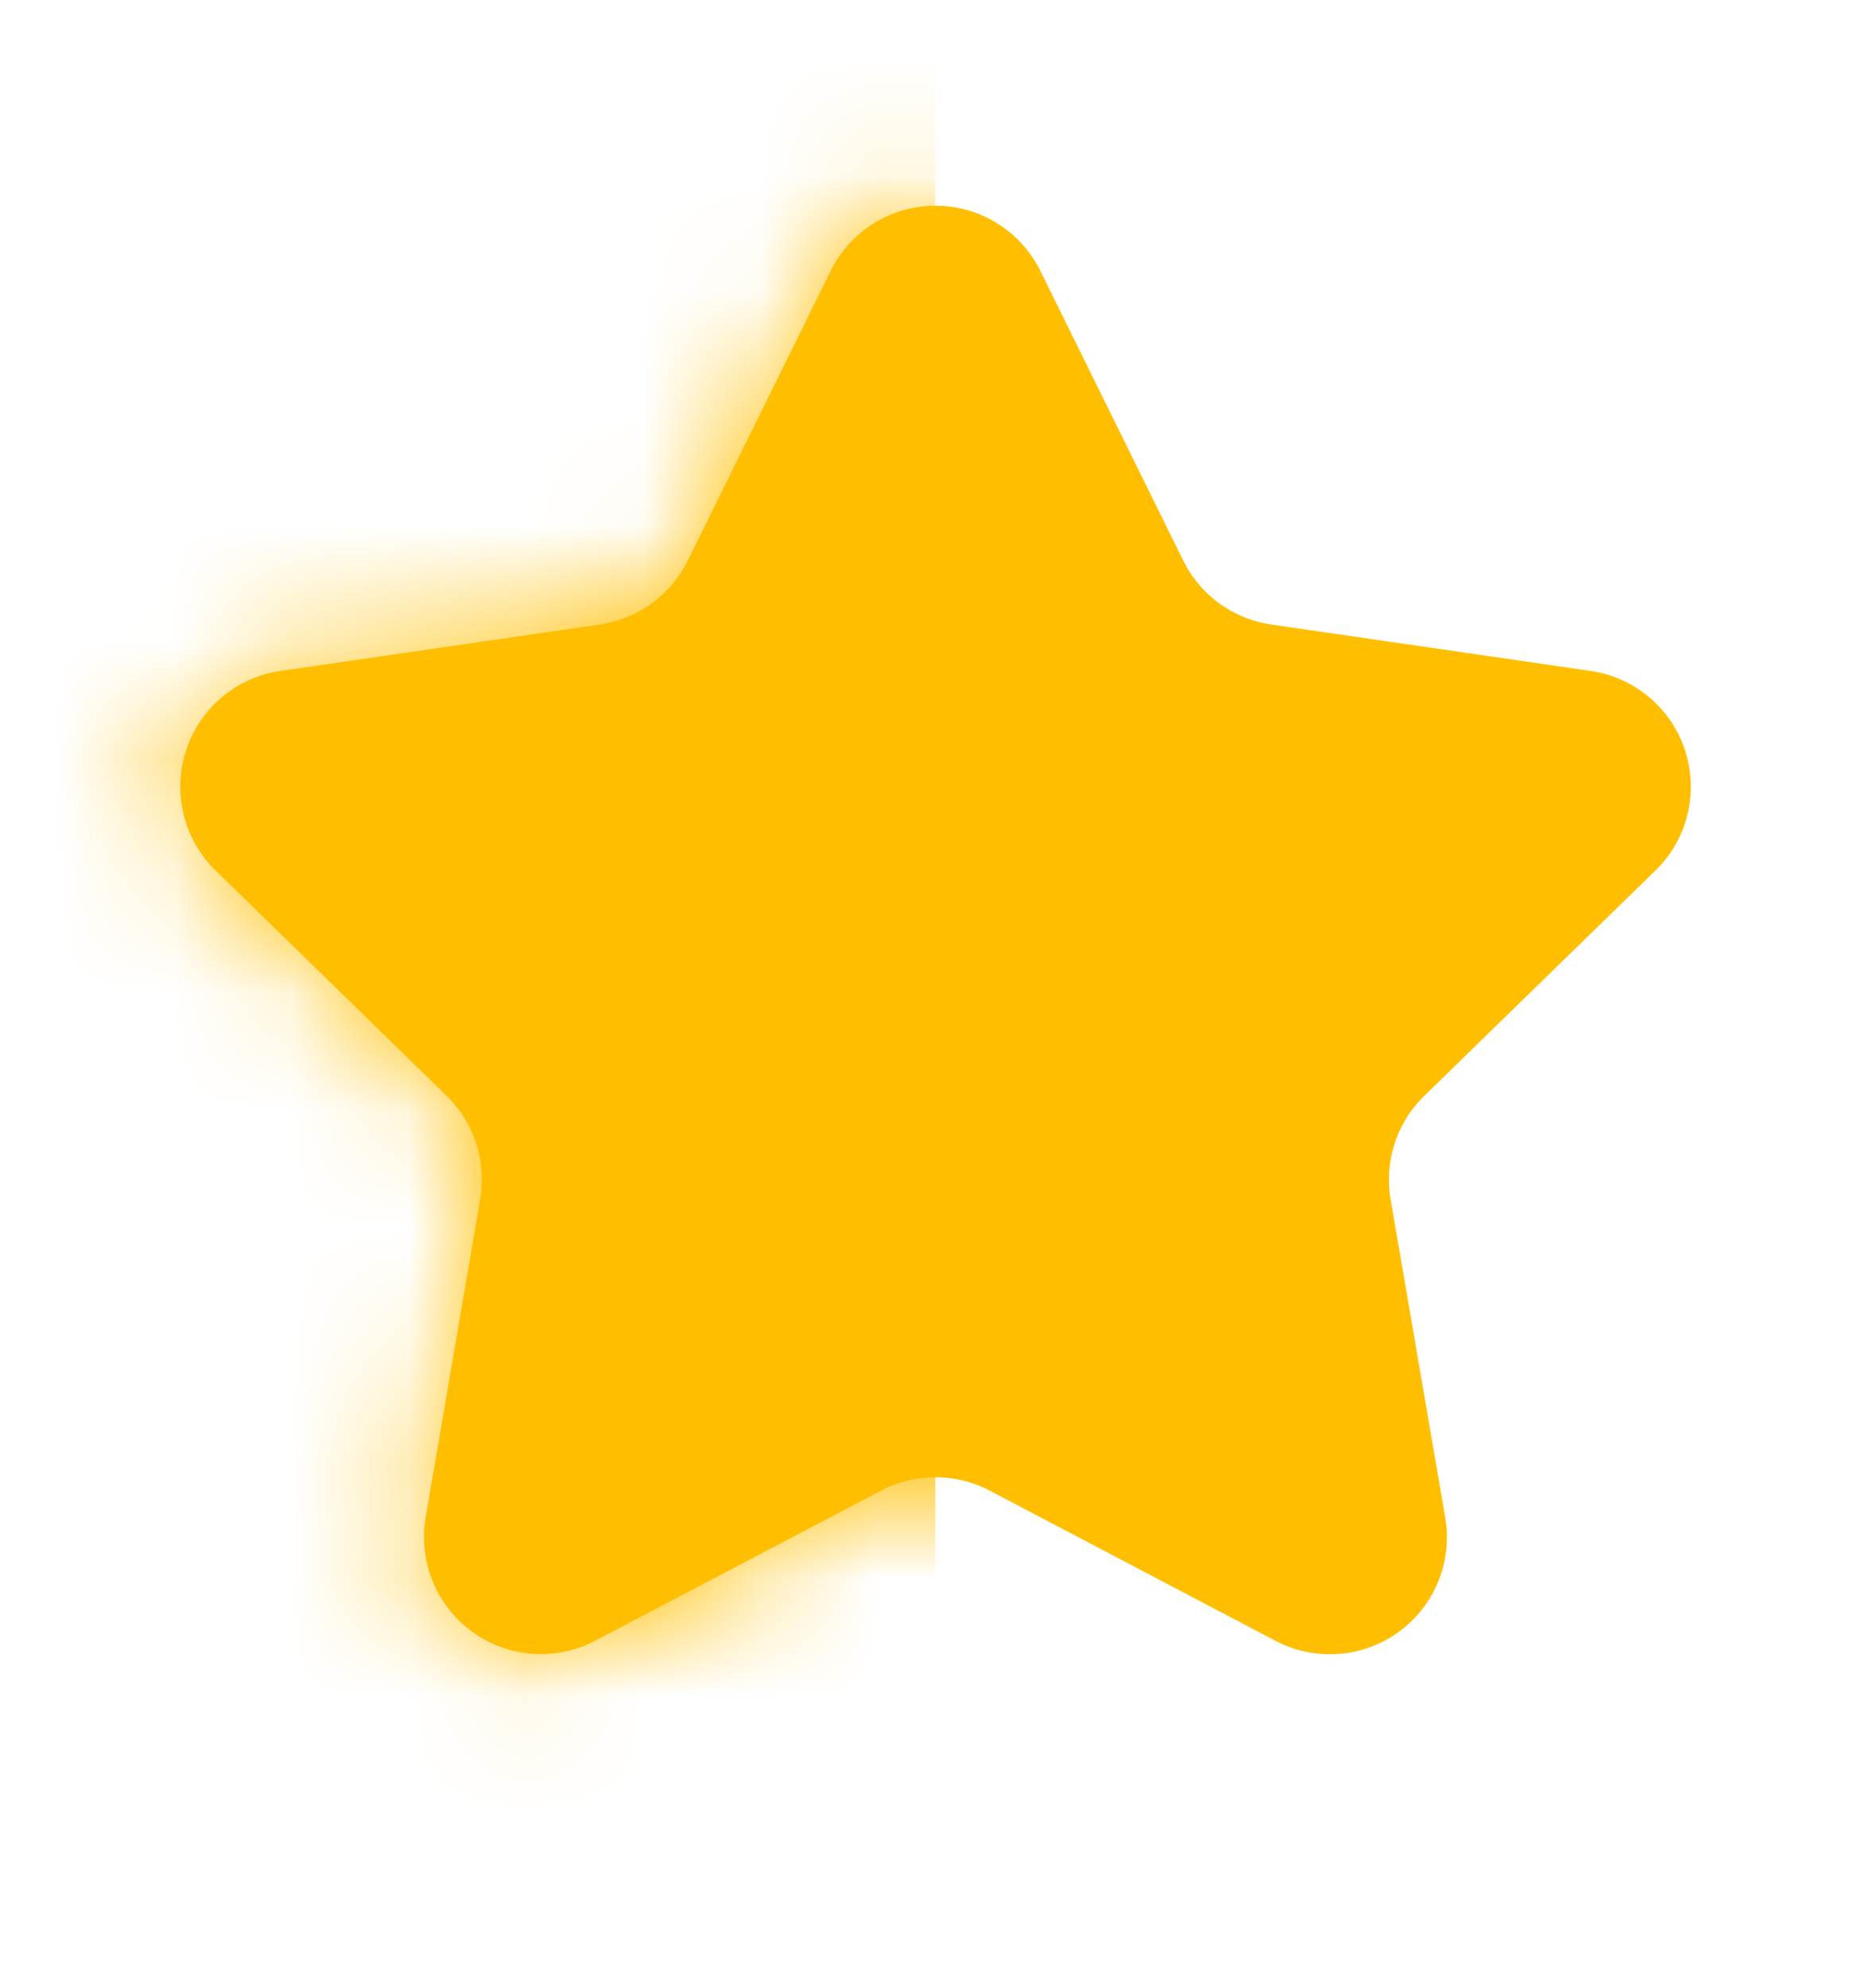 <svg width="16" height="17" fill="none" xmlns="http://www.w3.org/2000/svg"><path d="M7.103 2.317a1 1 0 0 1 1.794 0l1.221 2.475a1 1 0 0 0 .753.548l2.732.397a1 1 0 0 1 .555 1.705L12.18 9.37a1 1 0 0 0-.288.885l.467 2.721a1 1 0 0 1-1.451 1.054l-2.444-1.284a1 1 0 0 0-.93 0L5.09 14.029a1 1 0 0 1-1.45-1.054l.466-2.72a1 1 0 0 0-.288-.886L1.843 7.442a1 1 0 0 1 .554-1.705l2.732-.397a1 1 0 0 0 .753-.548l1.221-2.475Z" fill="#FFBF00"/><mask id="a" style="mask-type:alpha" maskUnits="userSpaceOnUse" x="1" y="1" width="16" height="16"><path d="M7.103 2.317a1 1 0 0 1 1.794 0l1.221 2.475a1 1 0 0 0 .753.548l2.732.397a1 1 0 0 1 .555 1.705L12.18 9.37a1 1 0 0 0-.288.885l.467 2.721a1 1 0 0 1-1.451 1.054l-2.444-1.284a1 1 0 0 0-.93 0L5.09 14.029a1 1 0 0 1-1.45-1.054l.466-2.72a1 1 0 0 0-.288-.886L1.843 7.442a1 1 0 0 1 .554-1.705l2.732-.397a1 1 0 0 0 .753-.548l1.221-2.475Z" fill="#FFBF00"/></mask><g mask="url(#a)"><path fill="#FFBF00" d="M-1.334.5h9.333v16h-9.333z"/></g></svg>